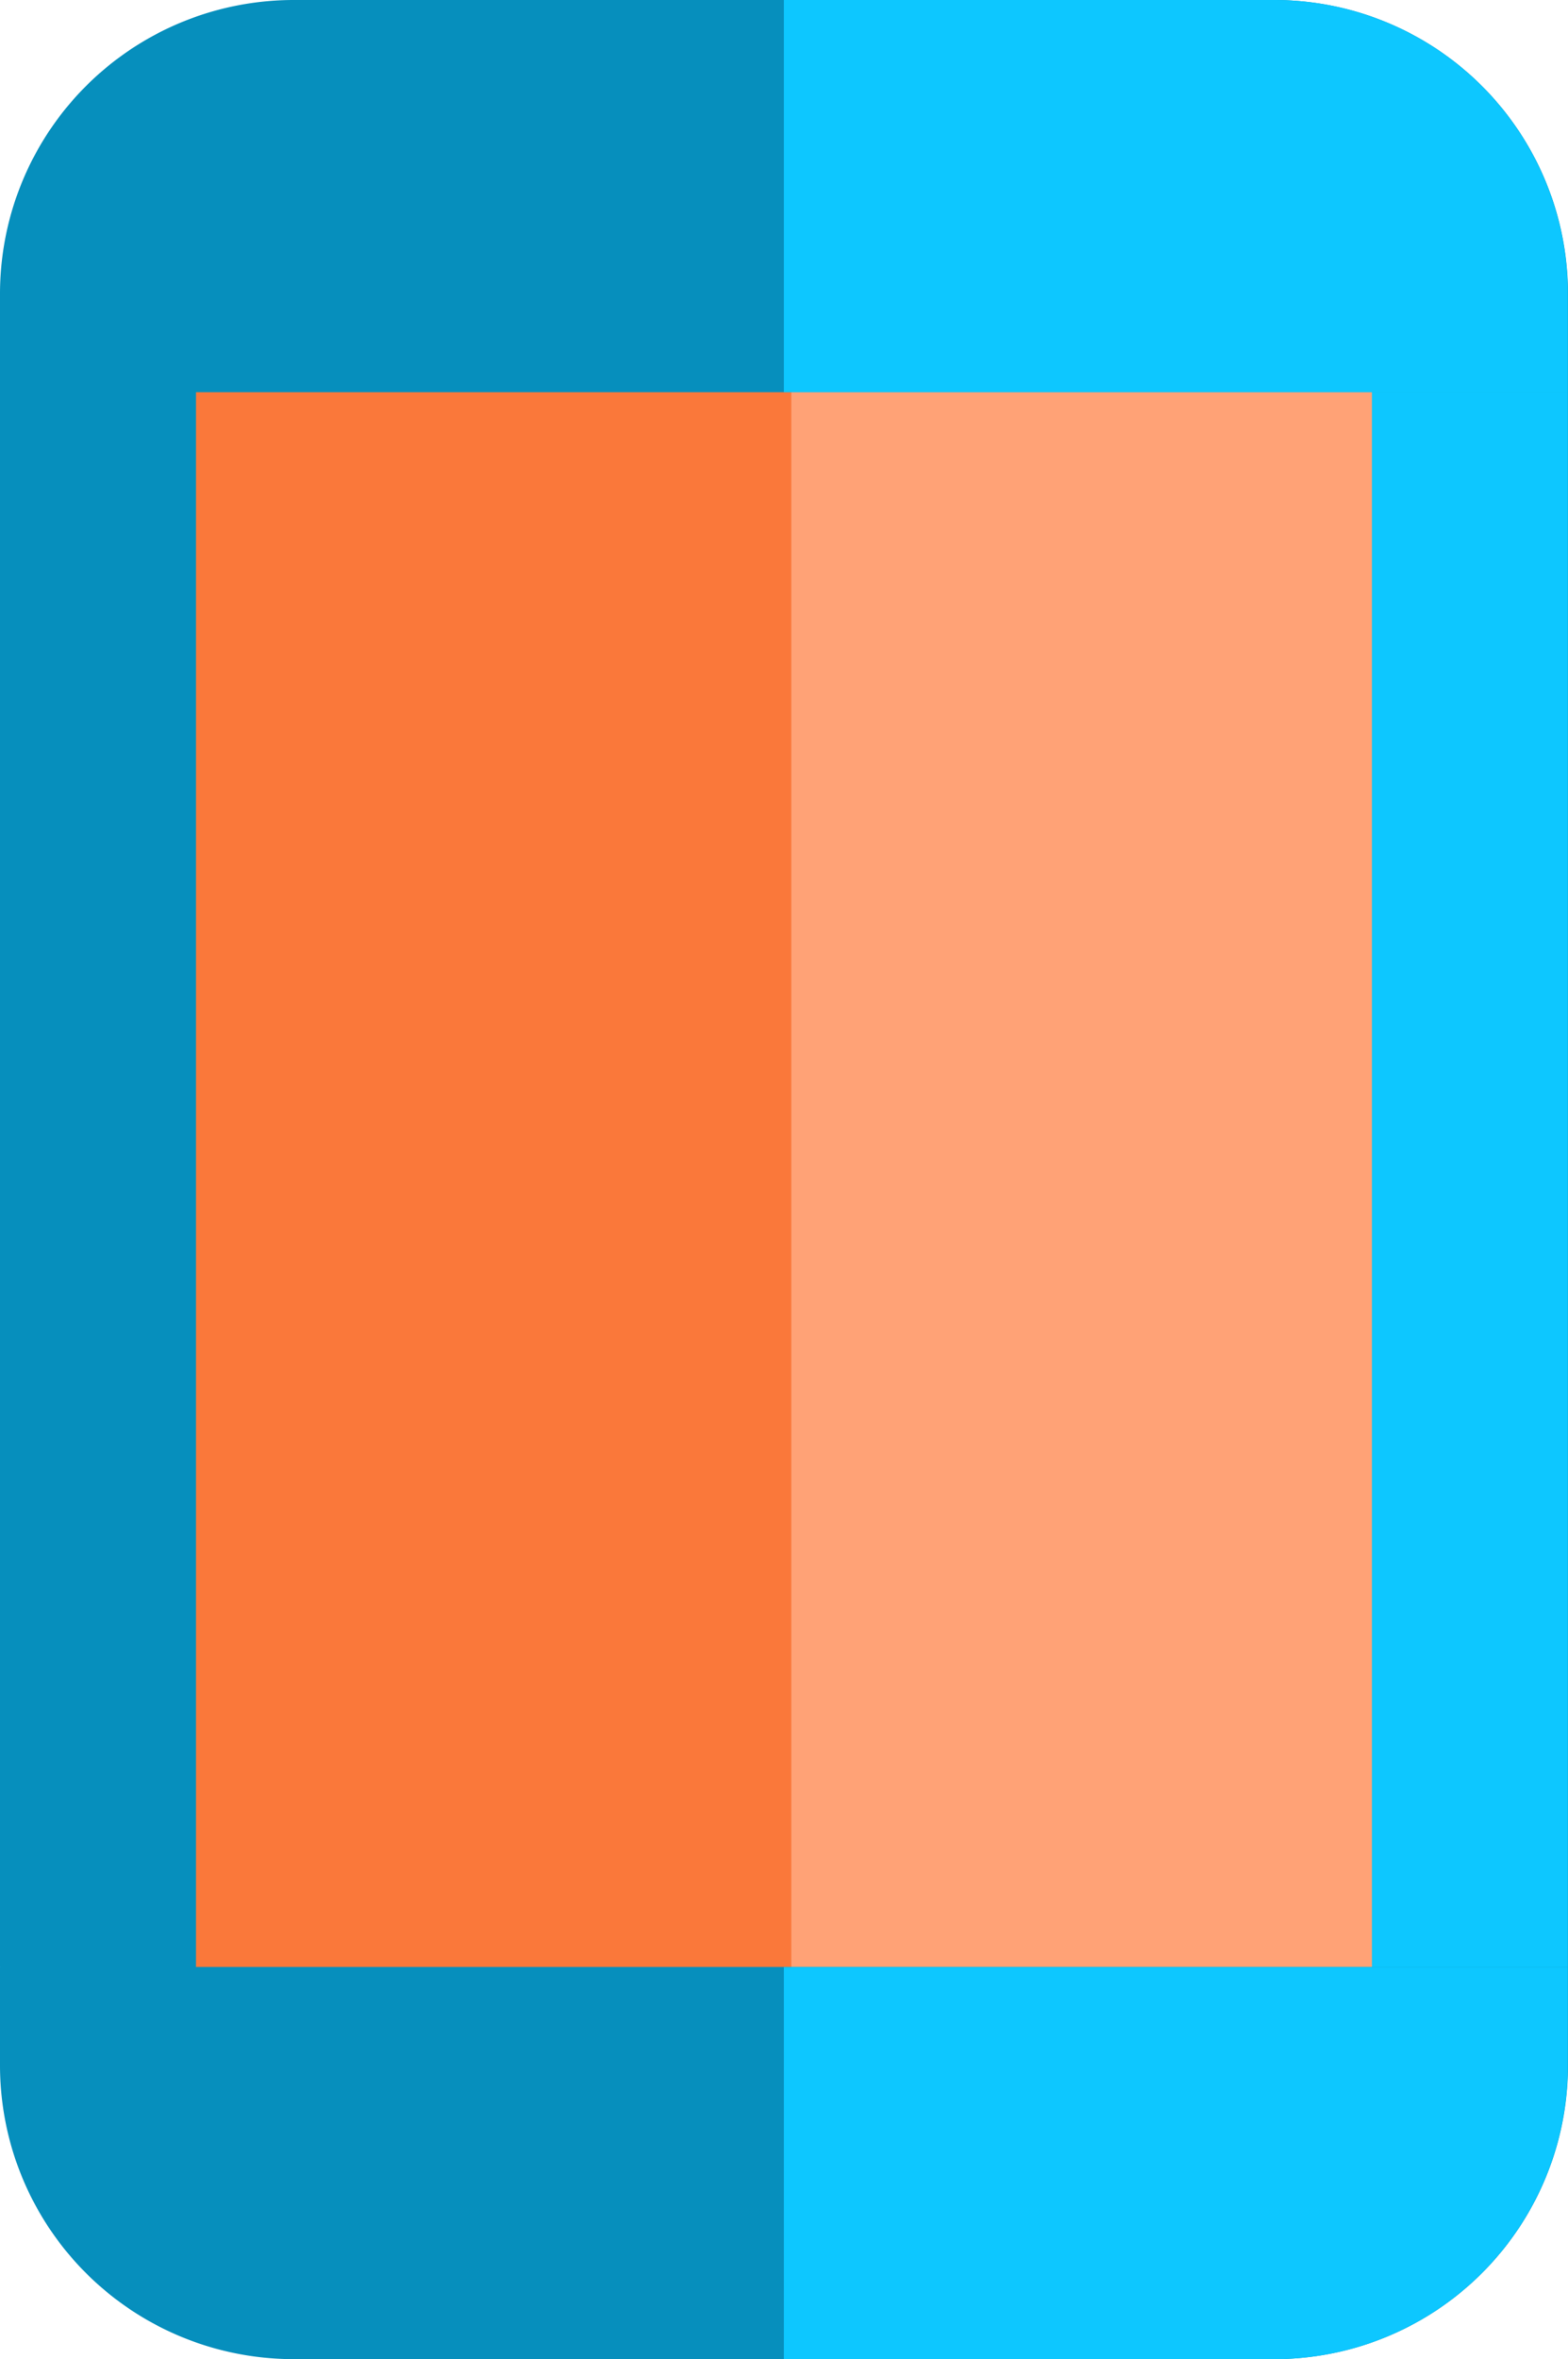 <svg id="Group_71460" data-name="Group 71460" xmlns="http://www.w3.org/2000/svg" width="17.959" height="27.013" viewBox="0 0 17.959 27.013">
  <path id="Path_32924" data-name="Path 32924" d="M0,0H15.714V20.279H0Z" transform="translate(1.123 3.367)" fill="#fa783a"/>
  <path id="Path_32913" data-name="Path 32913" d="M15.108,30H2.357L0,32.245V50.279l2.626,2.245H16.141l1.818-2.245V32.245Zm.606,20.279H2.245V32.245H15.714Z" transform="translate(0 -27.755)" fill="#068fbd"/>
  <rect id="Rectangle_4576" data-name="Rectangle 4576" width="7.855" height="19.335" transform="translate(9.063 3.625)" fill="#ffa276"/>
  <path id="Path_32915" data-name="Path 32915" d="M128.979,32.245V50.279l-1.818,2.245H120V50.279h6.735V32.245H120V30h6.128Z" transform="translate(-111.022 -27.755)" fill="#0dc7ff"/>
  <path id="Path_32920" data-name="Path 32920" d="M0,301v1.122a3.363,3.363,0,0,0,3.367,3.367H14.592a3.363,3.363,0,0,0,3.367-3.367V301Z" transform="translate(0 -278.477)" fill="#068fbd"/>
  <path id="Path_32921" data-name="Path 32921" d="M14.592,0H3.367A3.363,3.363,0,0,0,0,3.367V4.49H17.959V3.367A3.363,3.363,0,0,0,14.592,0Z" fill="#068fbd"/>
  <path id="Path_32922" data-name="Path 32922" d="M128.979,3.367V4.49H120V0h5.612A3.363,3.363,0,0,1,128.979,3.367Z" transform="translate(-111.022)" fill="#0dc7ff"/>
  <path id="Path_32923" data-name="Path 32923" d="M120,301h8.979v1.122a3.363,3.363,0,0,1-3.367,3.367H120Z" transform="translate(-111.022 -278.477)" fill="#0dc7ff"/>
</svg>
